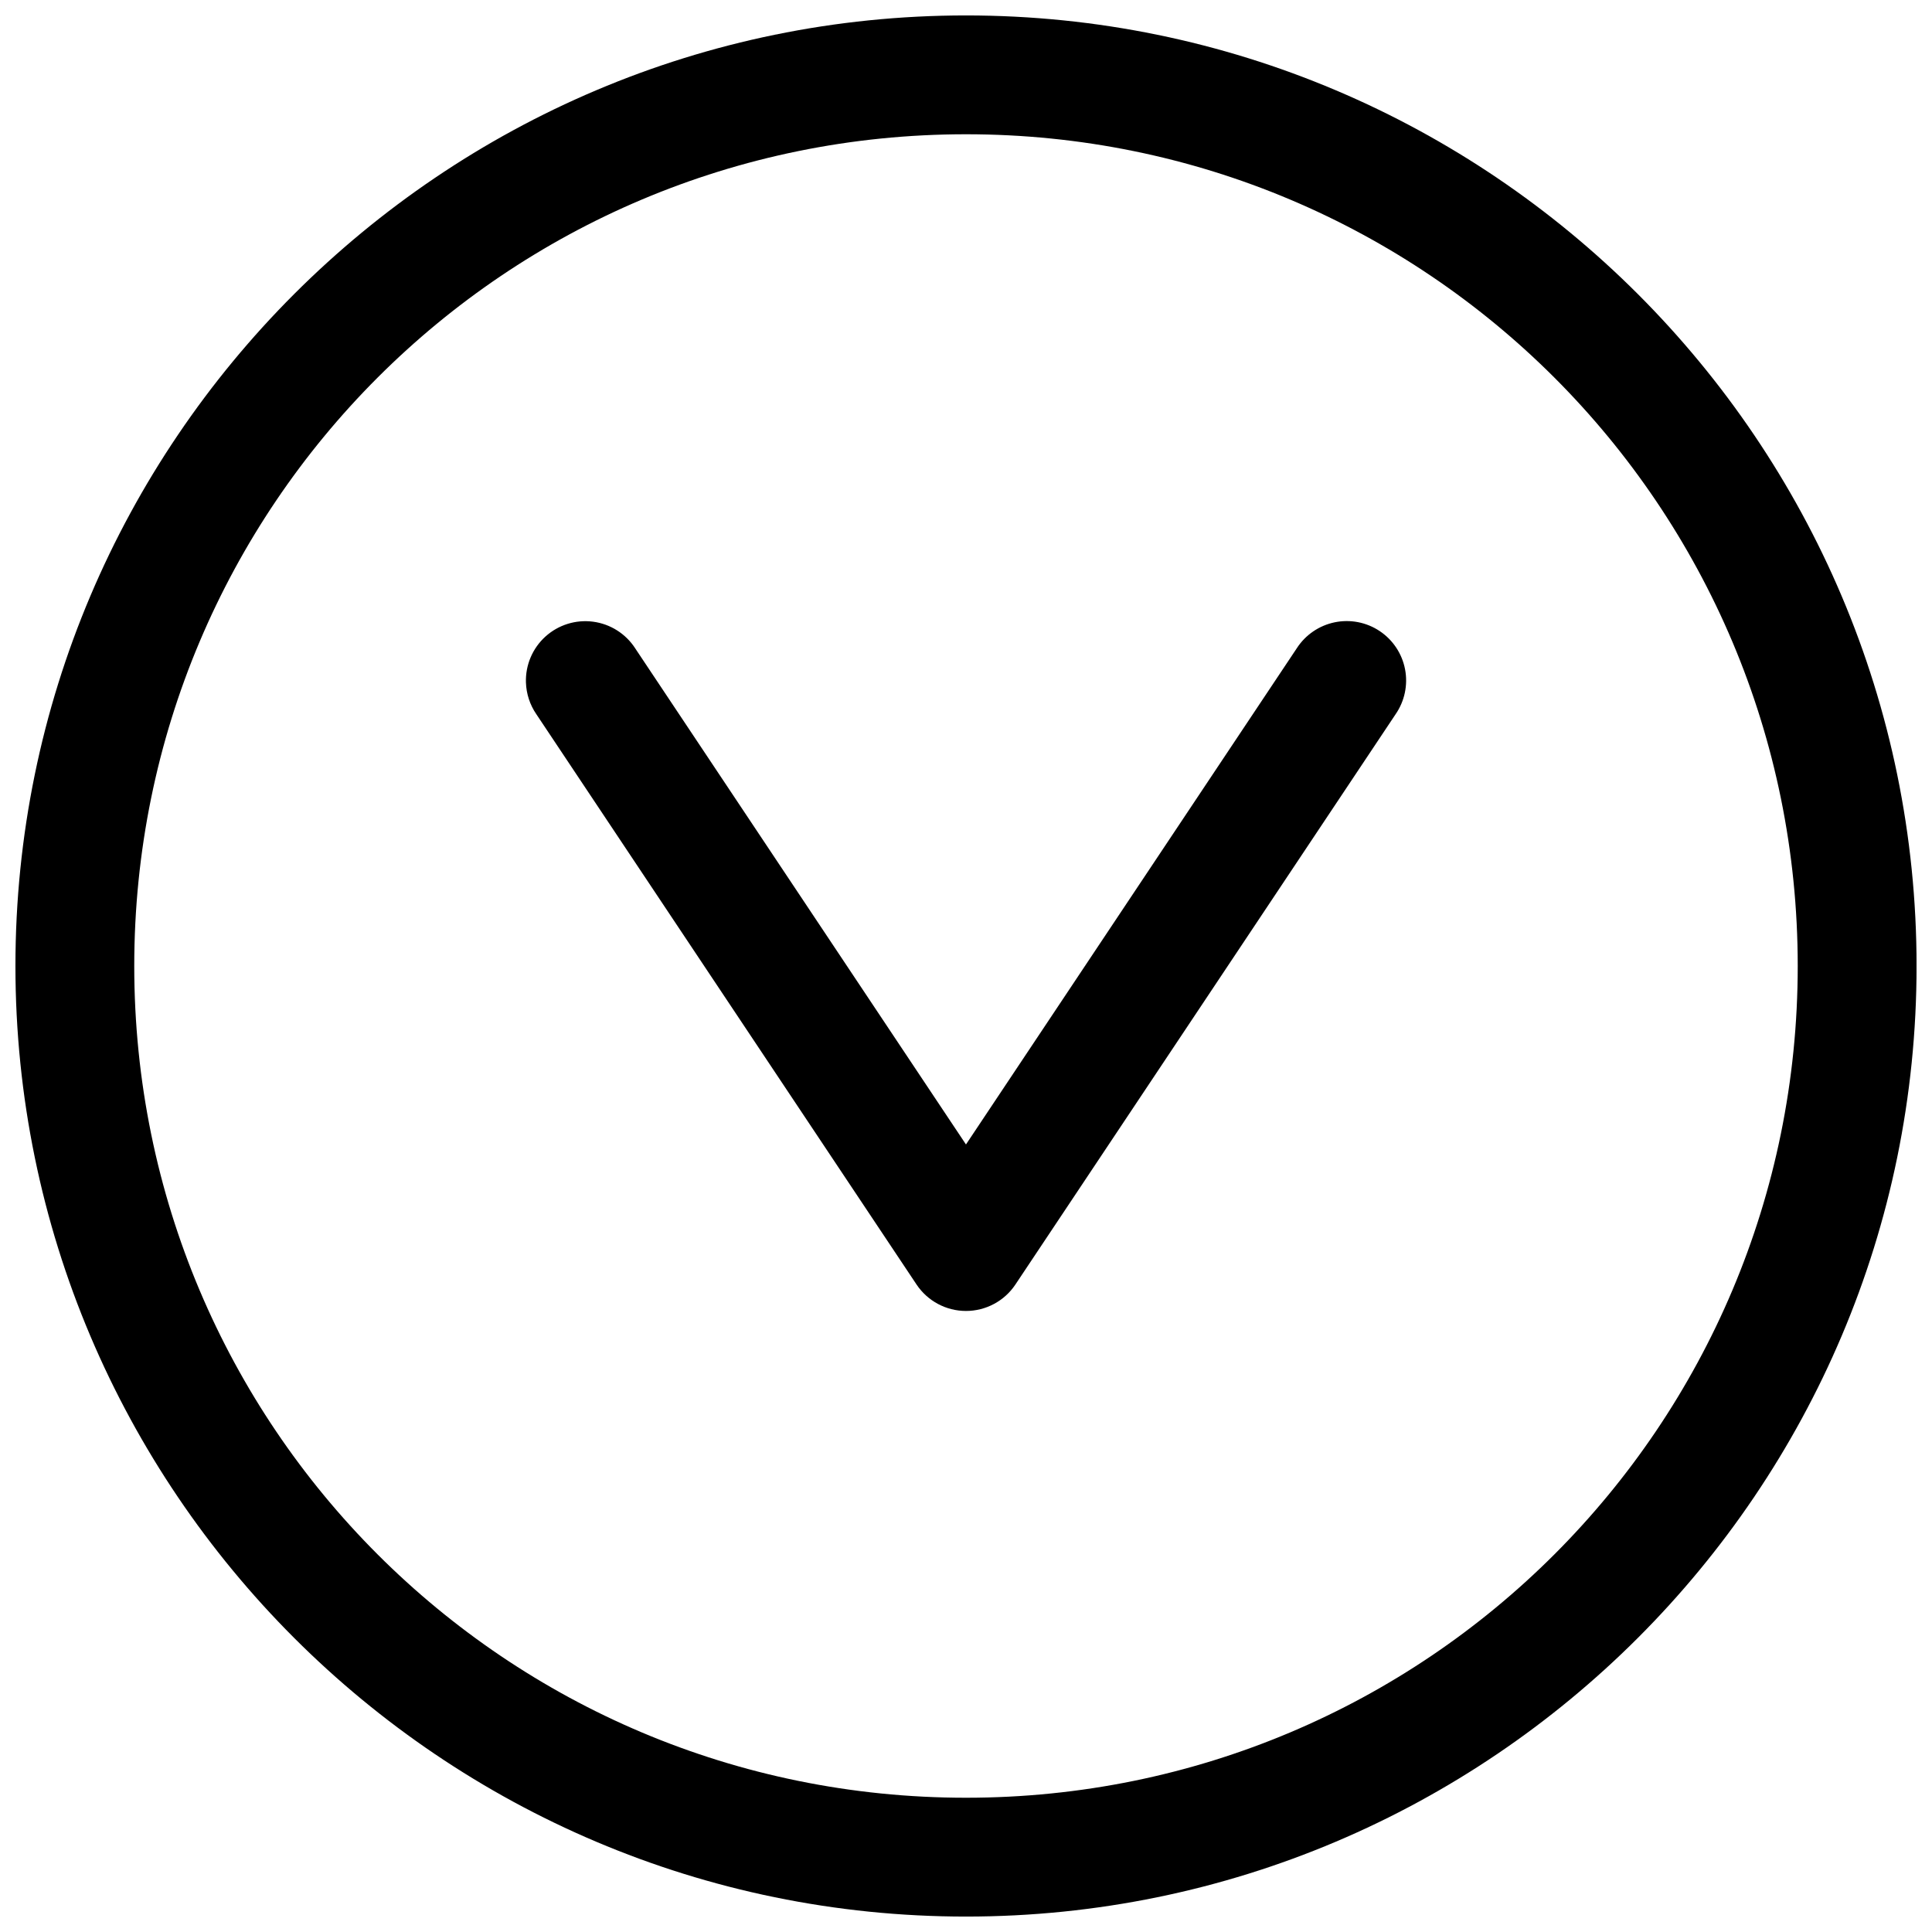 <?xml version="1.0" encoding="UTF-8"?>
<!-- Uploaded to: ICON Repo, www.svgrepo.com, Generator: ICON Repo Mixer Tools -->
<svg width="800px" height="800px" version="1.1" viewBox="144 144 512 512" xmlns="http://www.w3.org/2000/svg">
 <defs>
  <clipPath id="a">
   <path d="m148.09 148.09h503.81v503.81h-503.81z"/>
  </clipPath>
 </defs>
 <path d="m283.38 324.86c0.094 3.008 1.051 5.93 2.754 8.41l100.76 151.14c2.922 4.379 7.836 7.008 13.102 7.008 5.262 0 10.18-2.629 13.098-7.008l100.76-151.14c2.394-3.473 3.297-7.762 2.5-11.902-0.797-4.144-3.219-7.793-6.731-10.133-3.508-2.34-7.812-3.172-11.941-2.312-4.129 0.859-7.742 3.34-10.027 6.883l-87.664 131.49-87.664-131.49h0.004c-2.508-3.875-6.594-6.453-11.176-7.055-4.578-0.598-9.188 0.844-12.613 3.945-3.422 3.102-5.309 7.547-5.164 12.164z" fill-rule="evenodd"/>
 <g clip-path="url(#a)">
  <path d="m148.09 400c0 138.94 112.97 251.91 251.91 251.91s251.91-112.97 251.91-251.91-112.97-251.91-251.91-251.91-251.91 112.97-251.91 251.91zm31.488 0c0-121.92 98.496-220.42 220.42-220.42 121.92 0 220.42 98.496 220.42 220.42 0 121.92-98.496 220.42-220.42 220.42-121.92 0-220.42-98.496-220.42-220.42z"/>
 </g>
</svg>